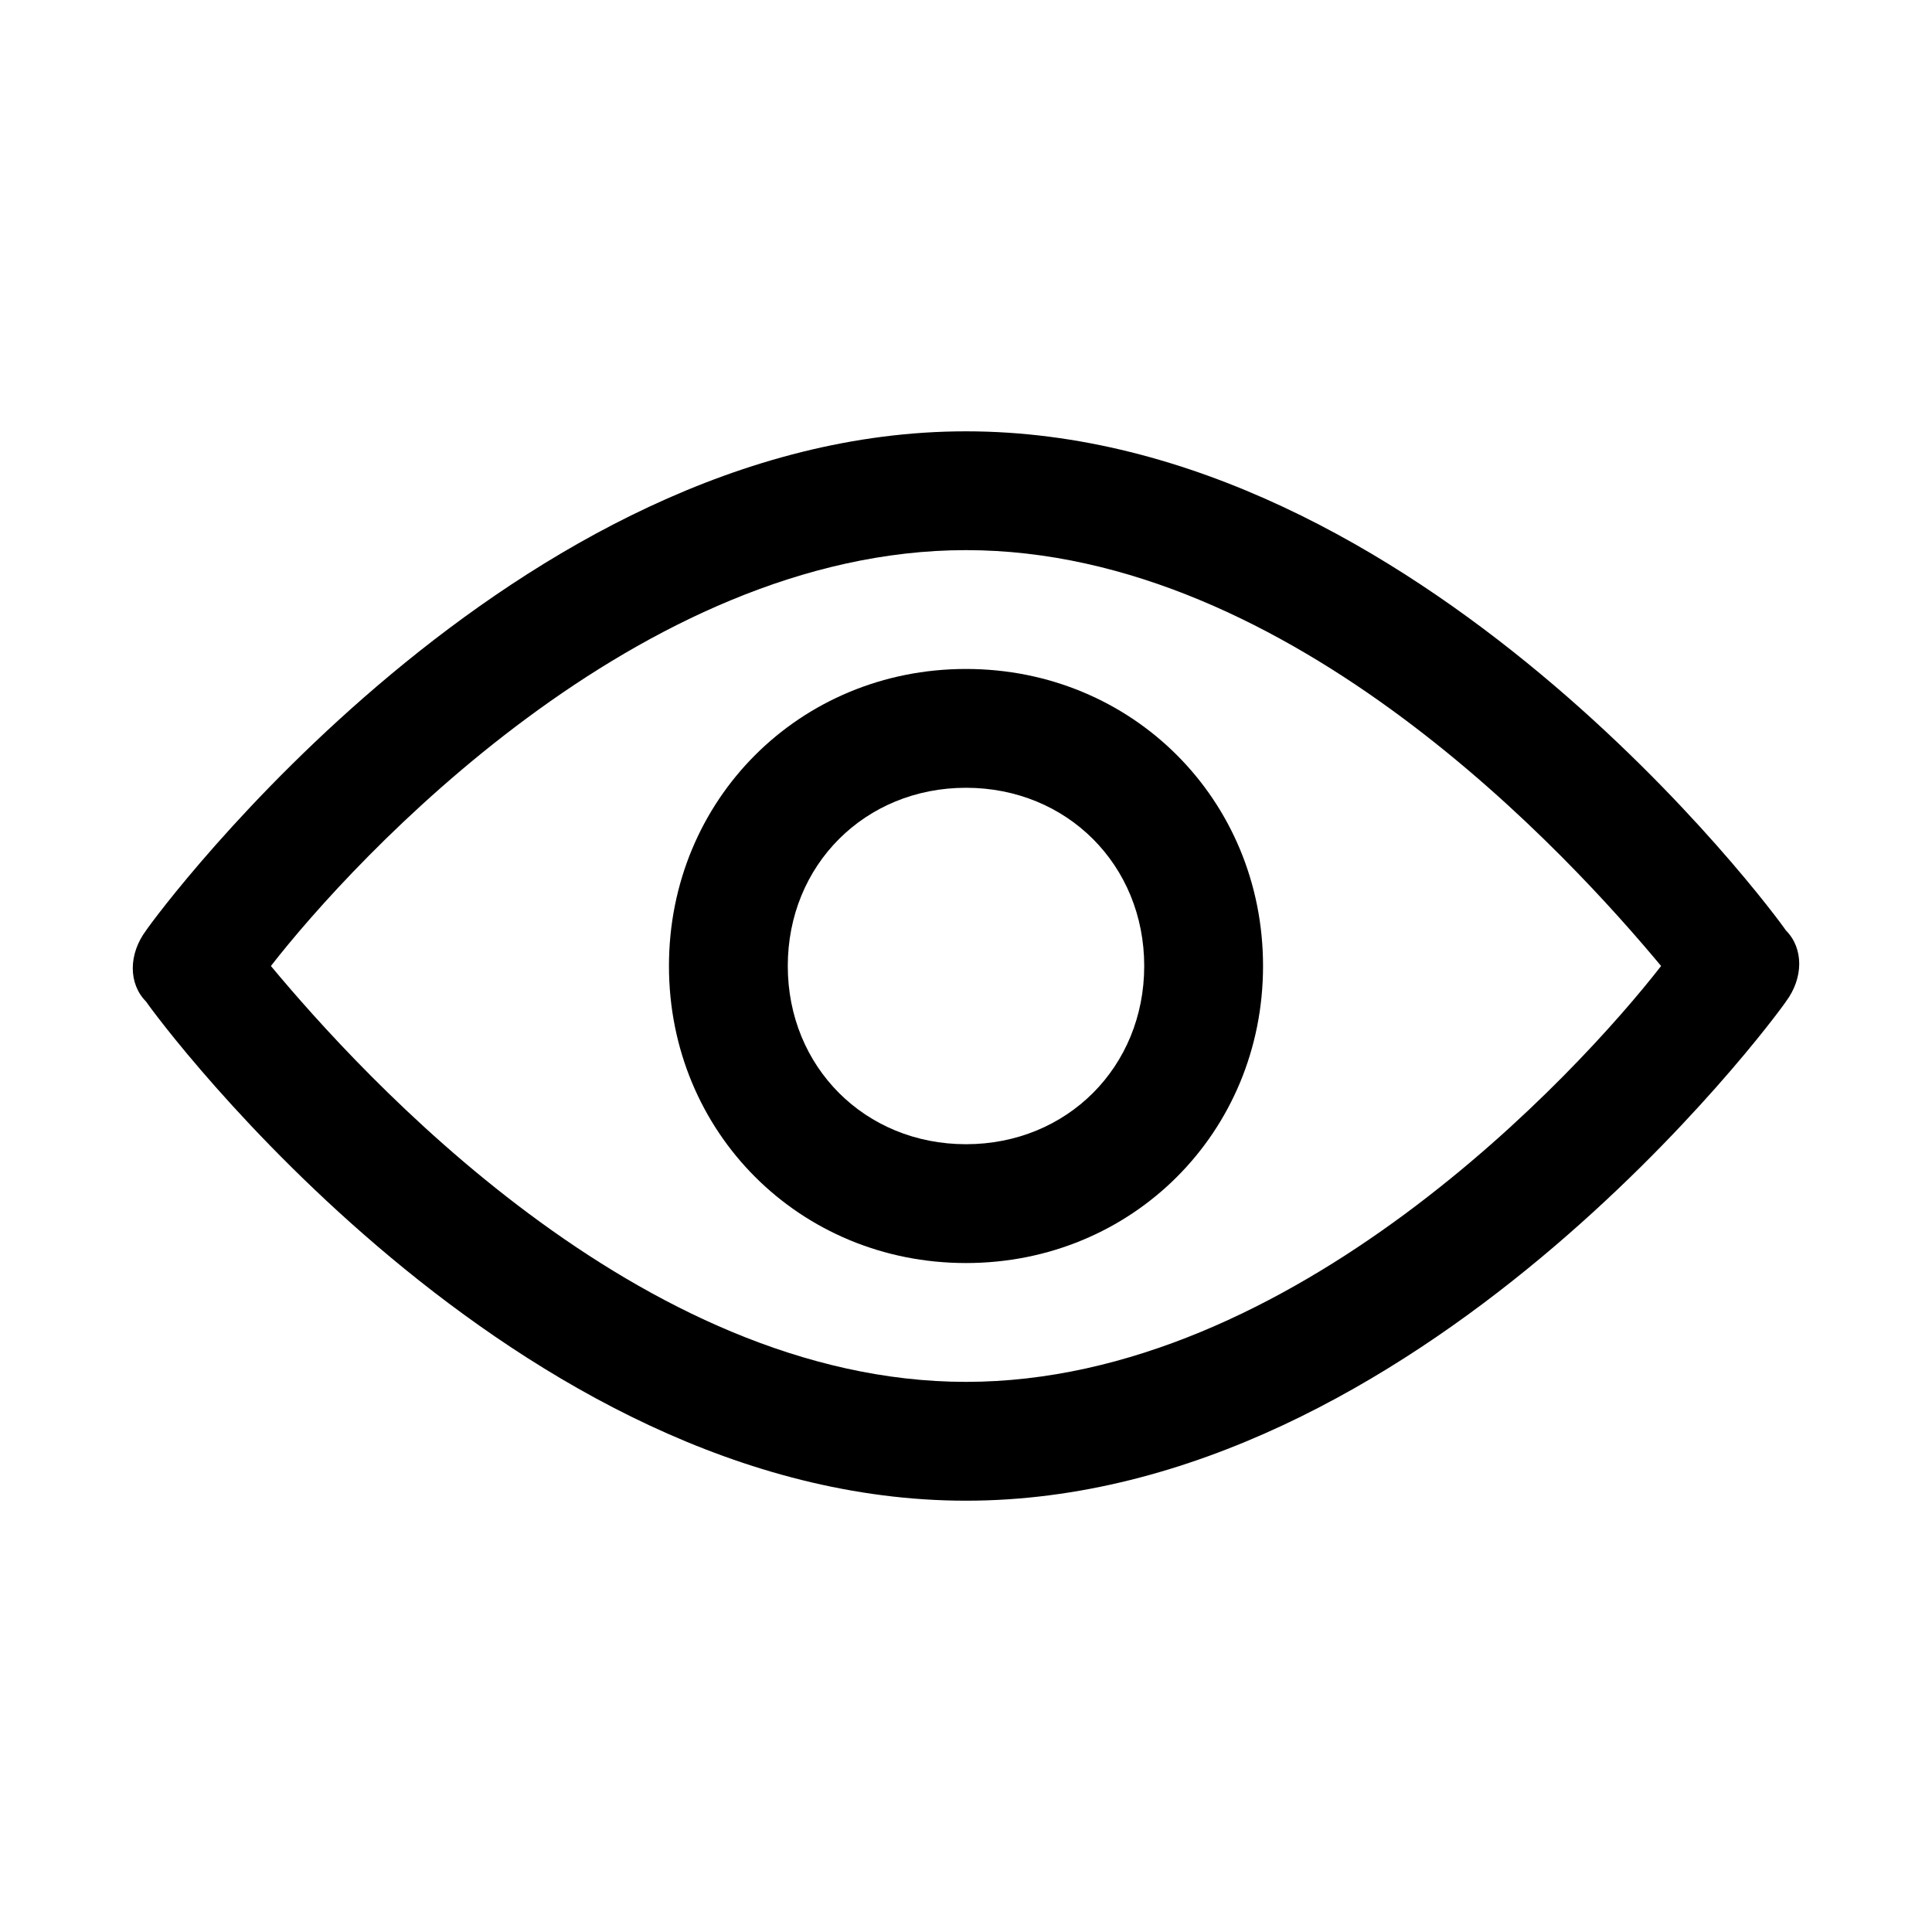 <?xml version="1.0" encoding="UTF-8"?>
<!-- Uploaded to: SVG Repo, www.svgrepo.com, Generator: SVG Repo Mixer Tools -->
<svg fill="#000000" width="800px" height="800px" version="1.1" viewBox="144 144 512 512" xmlns="http://www.w3.org/2000/svg">
 <g>
  <path d="m400 541.7c-119.66 0-214.12-127.53-217.27-132.25-4.723-4.723-4.723-12.594 0-18.895 3.148-4.723 97.613-132.25 217.27-132.25s214.12 127.53 217.27 132.25c4.723 4.723 4.723 12.594 0 18.895-3.152 4.723-97.617 132.25-217.27 132.25zm-184.21-141.7c23.617 28.34 97.613 110.21 184.21 110.21s162.16-81.867 184.21-110.21c-23.617-28.34-97.613-110.21-184.21-110.21-86.594-0.004-162.16 81.867-184.21 110.21z"/>
  <path d="m400 478.72c-44.082 0-78.719-34.637-78.719-78.719s34.637-78.719 78.719-78.719 78.719 34.637 78.719 78.719-34.637 78.719-78.719 78.719zm0-125.95c-26.766 0-47.23 20.469-47.23 47.23 0 26.766 20.469 47.23 47.23 47.23 26.766 0 47.23-20.469 47.23-47.23 0-26.762-20.469-47.23-47.23-47.23z"/>
 </g>
</svg>